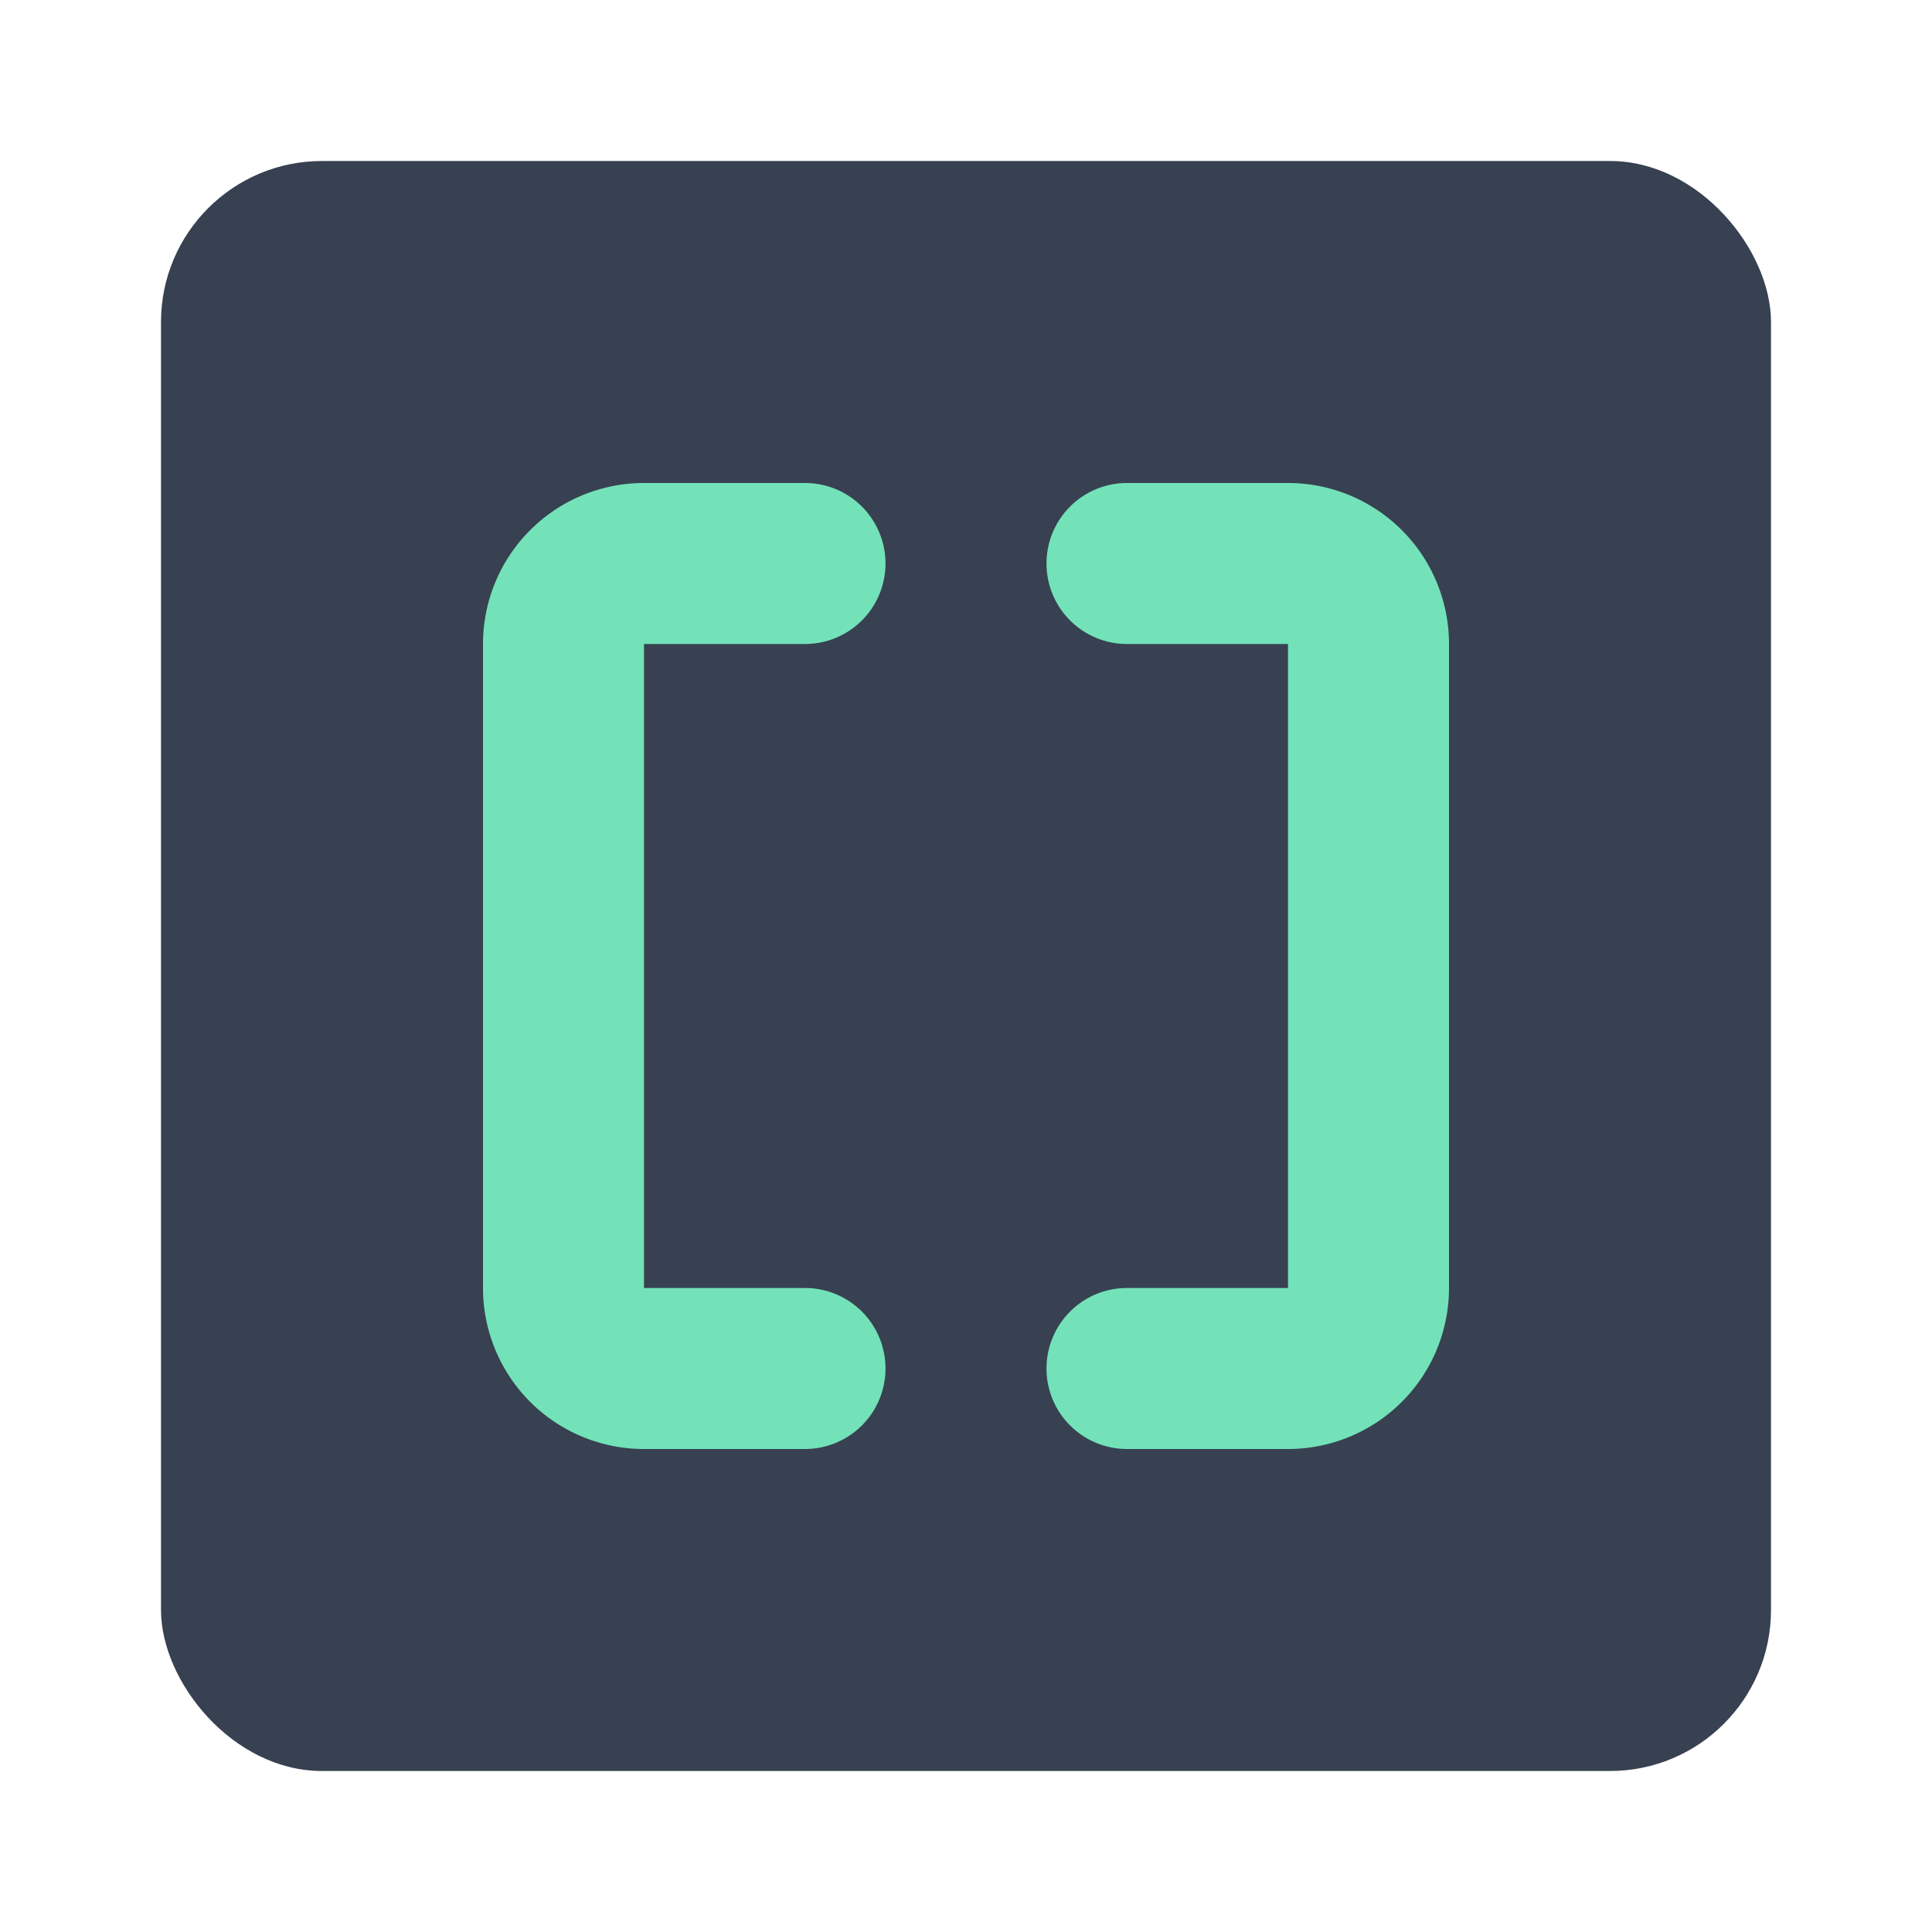 

<svg
      xmlns="http://www.w3.org/2000/svg"
      
    
      className="icon flat-color"
      data-name="Flat Color"
      viewBox="0 0 24 24"
      width="64"
      height="64"
    >
      <g>
        <rect width="20" height="20" x="2" y="2" fill="#374151" rx="2"></rect>
        <path
          fill="#73E2B8"
          d="M16 18h-2a1 1 0 010-2h2V8h-2a1 1 0 010-2h2a2 2 0 012 2v8a2 2 0 01-2 2zm-5-1a1 1 0 00-1-1H8V8h2a1 1 0 000-2H8a2 2 0 00-2 2v8a2 2 0 002 2h2a1 1 0 001-1z"
        ></path>
      </g>
    </svg>
